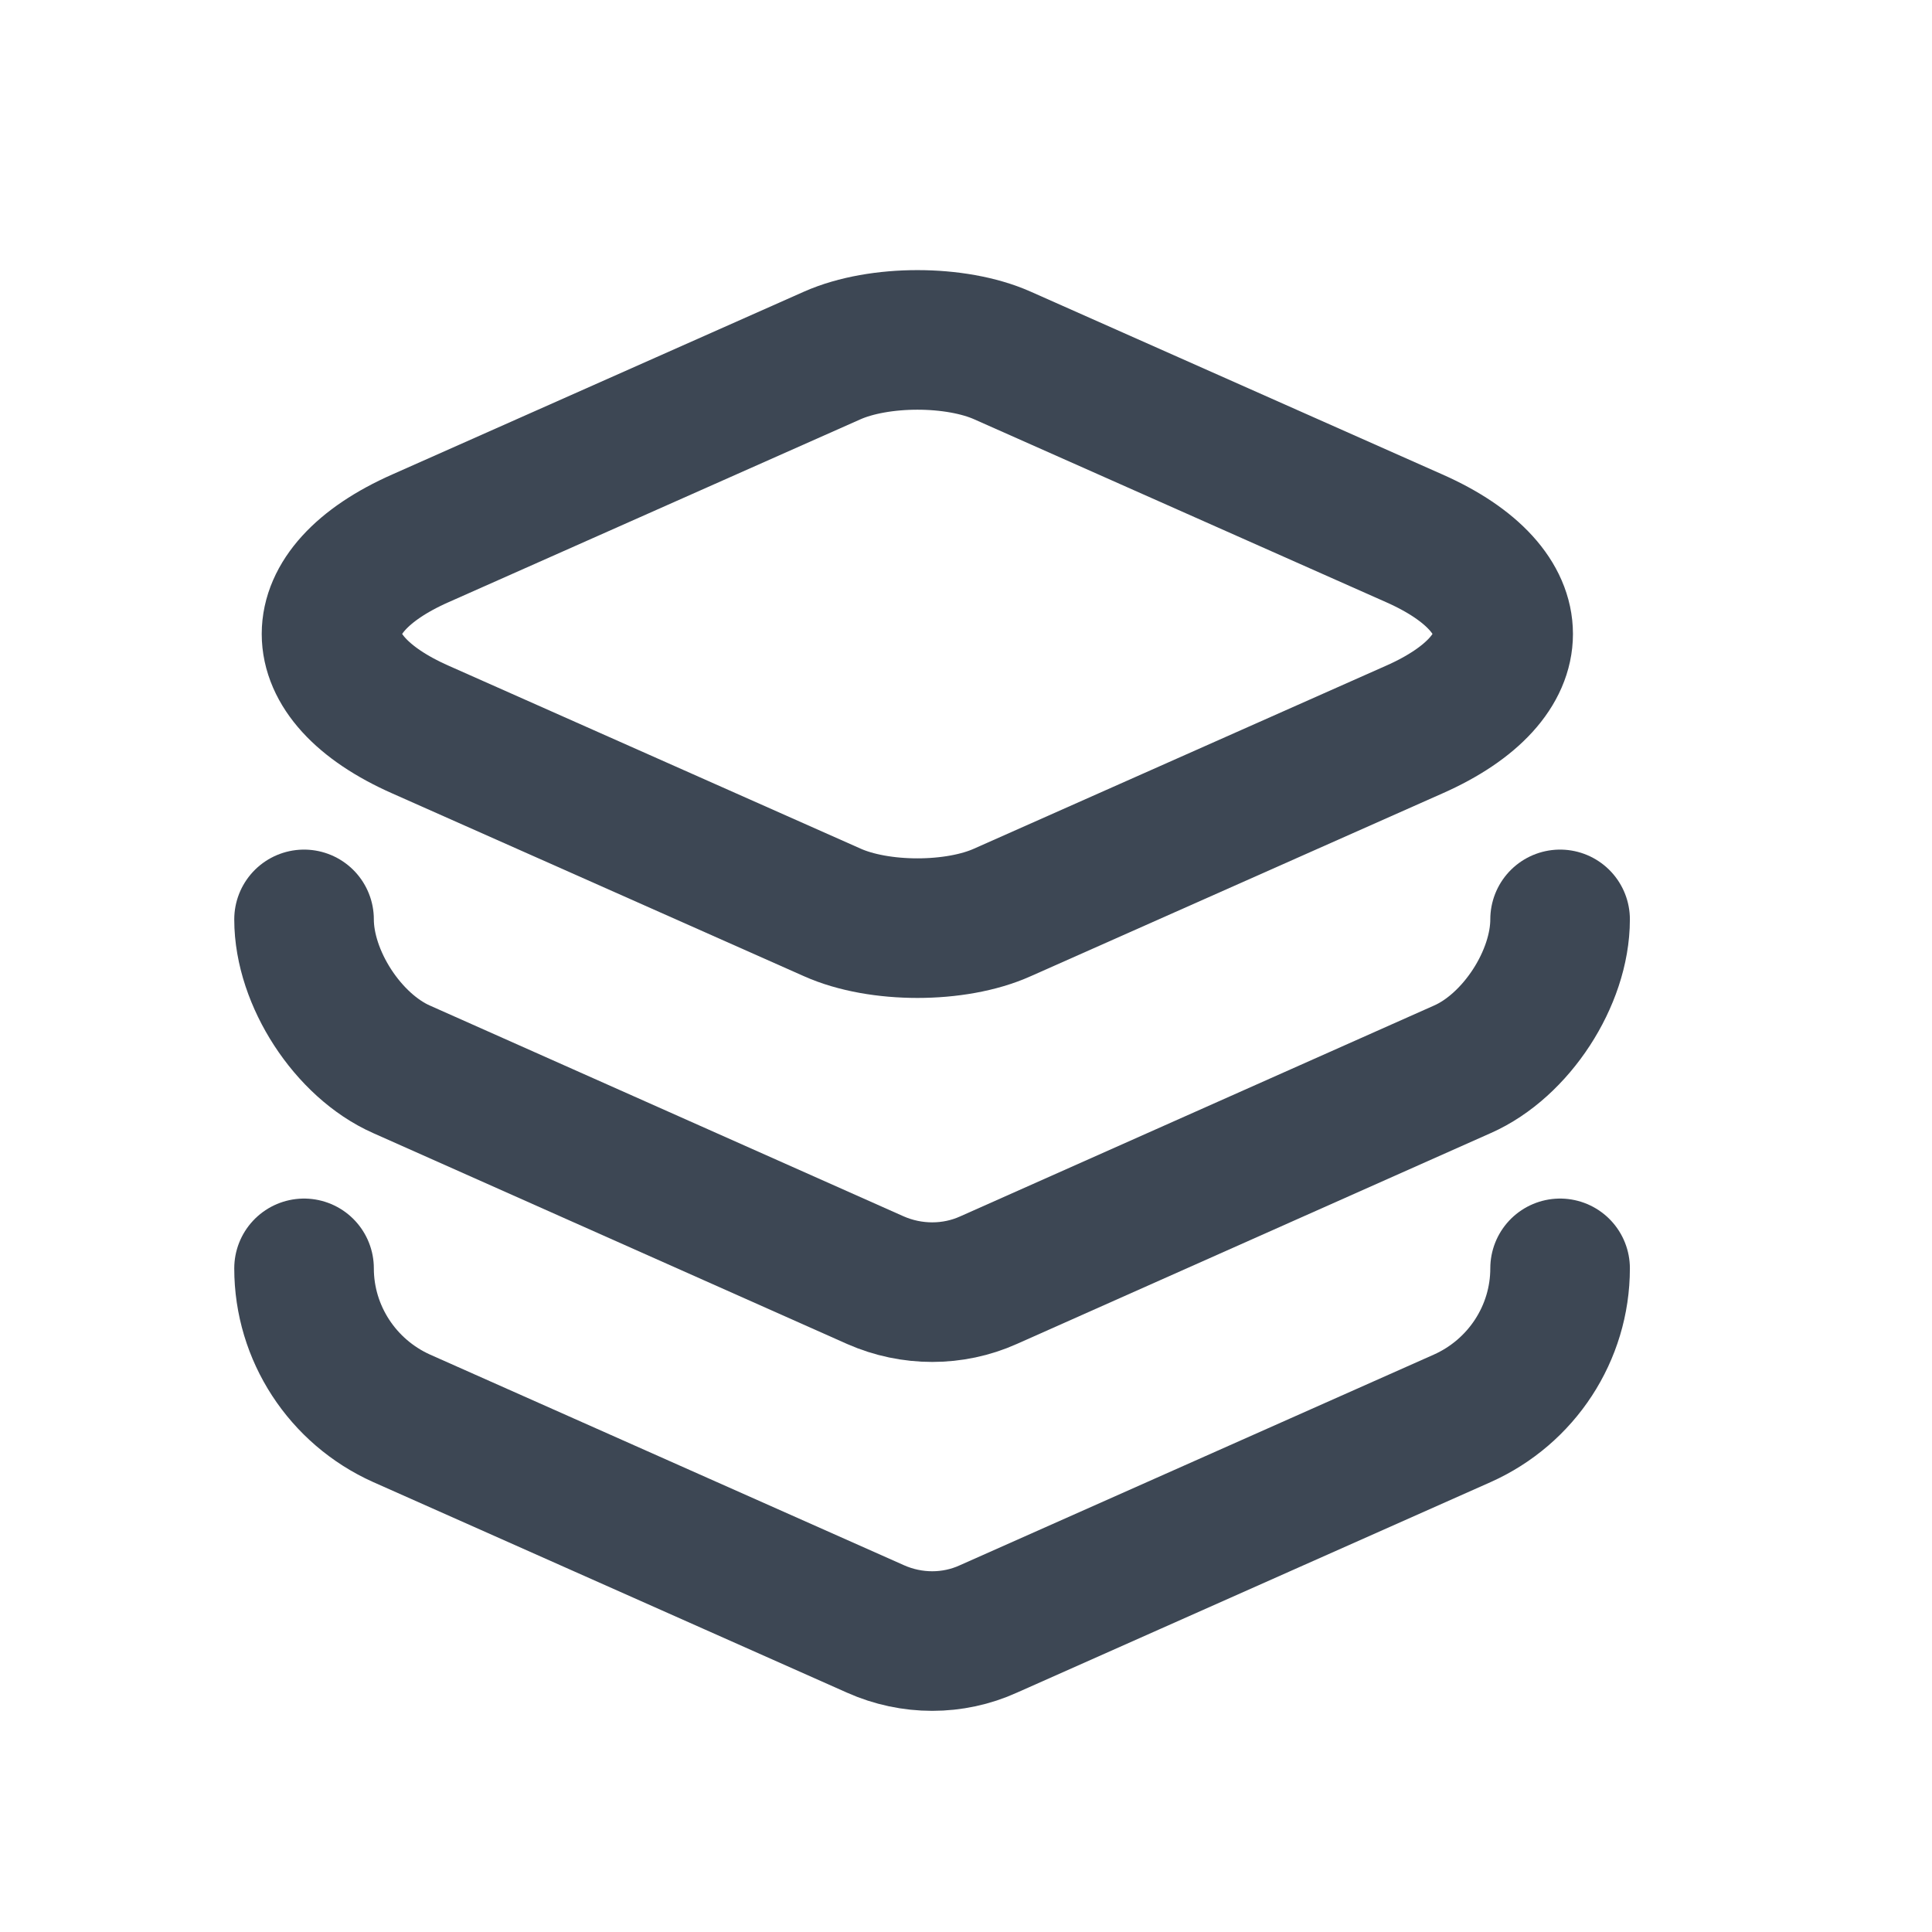 <svg width="8" height="8" viewBox="0 0 8 8" fill="none" xmlns="http://www.w3.org/2000/svg">
<path d="M4.151 1.472L5.856 2.229C6.347 2.446 6.347 2.804 5.856 3.021L4.151 3.778C3.958 3.865 3.64 3.865 3.446 3.778L1.741 3.021C1.25 2.804 1.25 2.446 1.741 2.229L3.446 1.472C3.64 1.386 3.958 1.386 4.151 1.472Z" stroke="#3D4754" stroke-width="0.578" stroke-linecap="round" stroke-linejoin="round"/>
<path d="M1.259 3.807C1.259 4.05 1.441 4.33 1.663 4.428L3.625 5.301C3.775 5.367 3.946 5.367 4.093 5.301L6.055 4.428C6.278 4.33 6.46 4.05 6.46 3.807" stroke="#3D4754" stroke-width="0.578" stroke-linecap="round" stroke-linejoin="round"/>
<path d="M1.259 5.252C1.259 5.52 1.418 5.763 1.663 5.873L3.625 6.745C3.775 6.812 3.946 6.812 4.093 6.745L6.055 5.873C6.301 5.763 6.46 5.52 6.46 5.252" stroke="#3D4754" stroke-width="0.578" stroke-linecap="round" stroke-linejoin="round"/>
</svg>
